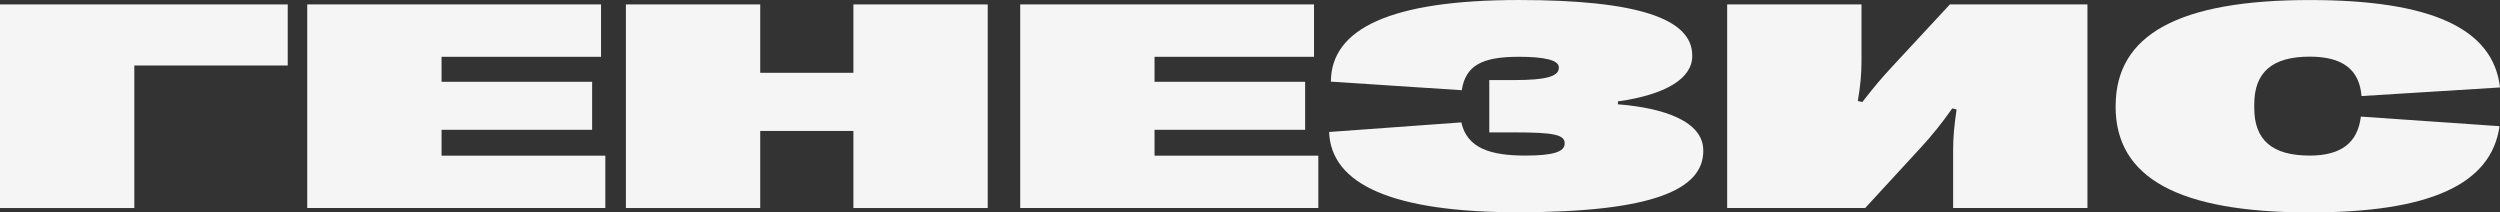 <?xml version="1.0" encoding="UTF-8"?> <svg xmlns="http://www.w3.org/2000/svg" id="Layer_2" data-name="Layer 2" viewBox="0 0 3038.84 258.2"><rect x="0" y="0" width="3038.84" height="258.2" fill="#333333" stroke="none"/><defs><style> .cls-1 { fill: #f5f5f5; } </style></defs><path class="cls-1" d="M0,252.87V5.38h349.74v74.23h-186.47v173.27H0Z"></path><path class="cls-1" d="M373.45,252.87V5.38h357.12v63.63h-193.85v30.4h183.04v58.35h-183.04v31.45h199.08v63.62h-362.39l.04.05Z"></path><path class="cls-1" d="M760.81,252.87V5.38h163.27v83.11h113.26V5.38h163.27v247.49h-163.27v-93.71h-113.26v93.71h-163.27Z"></path><path class="cls-1" d="M1240.11,252.87V5.38h357.12v63.63h-193.85v30.4h183.04v58.35h-183.04v31.45h199.08v63.62h-362.39l.04.05Z"></path><path class="cls-1" d="M1615.65,160.42l160.63-11.65c7.12,31.81,36.06,40.33,77.95,40.33,33.72,0,47.67-4.6,47.67-14.52v-.73c0-10.08-14.24-12.9-58.72-12.9h-32.92v-63.63h31.08c37.66,0,53.45-4.44,53.45-14.83v-.73c0-8.67-17.38-12.74-48.46-12.74-45.02,0-64.79,10.6-69.53,40.64l-159.08-10.44c.25-64.51,72.96-99.2,228.57-99.2,141.95,0,210.69,21.94,210.69,67.33v.73c0,27.42-32.38,47.01-90.35,55.16v3.55c56.33,4.44,103.75,20.84,103.75,56.05v.73c0,46.49-60.57,74.23-223.84,74.44-153.55.16-228.61-33.74-230.96-97.57h.09Z"></path><path class="cls-1" d="M2099.44,252.87V5.38h163.27v68.95c0,15.57-1.3,29.88-4.48,48.43l5.53,1.25c14.74-19.06,23.71-29.51,36.36-43.15l70.03-75.48h167.21v247.49h-163.27v-70.52c0-15.2,1.3-29.72,4.23-49.31l-5.28-1.26c-13.15,18.55-23.96,32.18-38.99,48.43l-66.89,72.66h-167.75.04Z"></path><path class="cls-1" d="M2571.65,129.49v-.73C2571.65,41.95,2648.55.05,2807.63.05c147.73,0,223.04,34.63,231.21,106.25l-168.3,10.45c-2.64-32.34-23.16-47.9-62.96-47.9-45.57,0-67.44,18.91-67.44,57.99v4.44c0,39.07,21.86,57.83,67.44,57.83,37.91,0,58.22-15.36,62.16-47.38l168.54,11.65c-10.01,70.89-85.07,104.84-230.71,104.84-159.08,0-235.98-41.73-235.98-128.71h.04Z"></path></svg> 